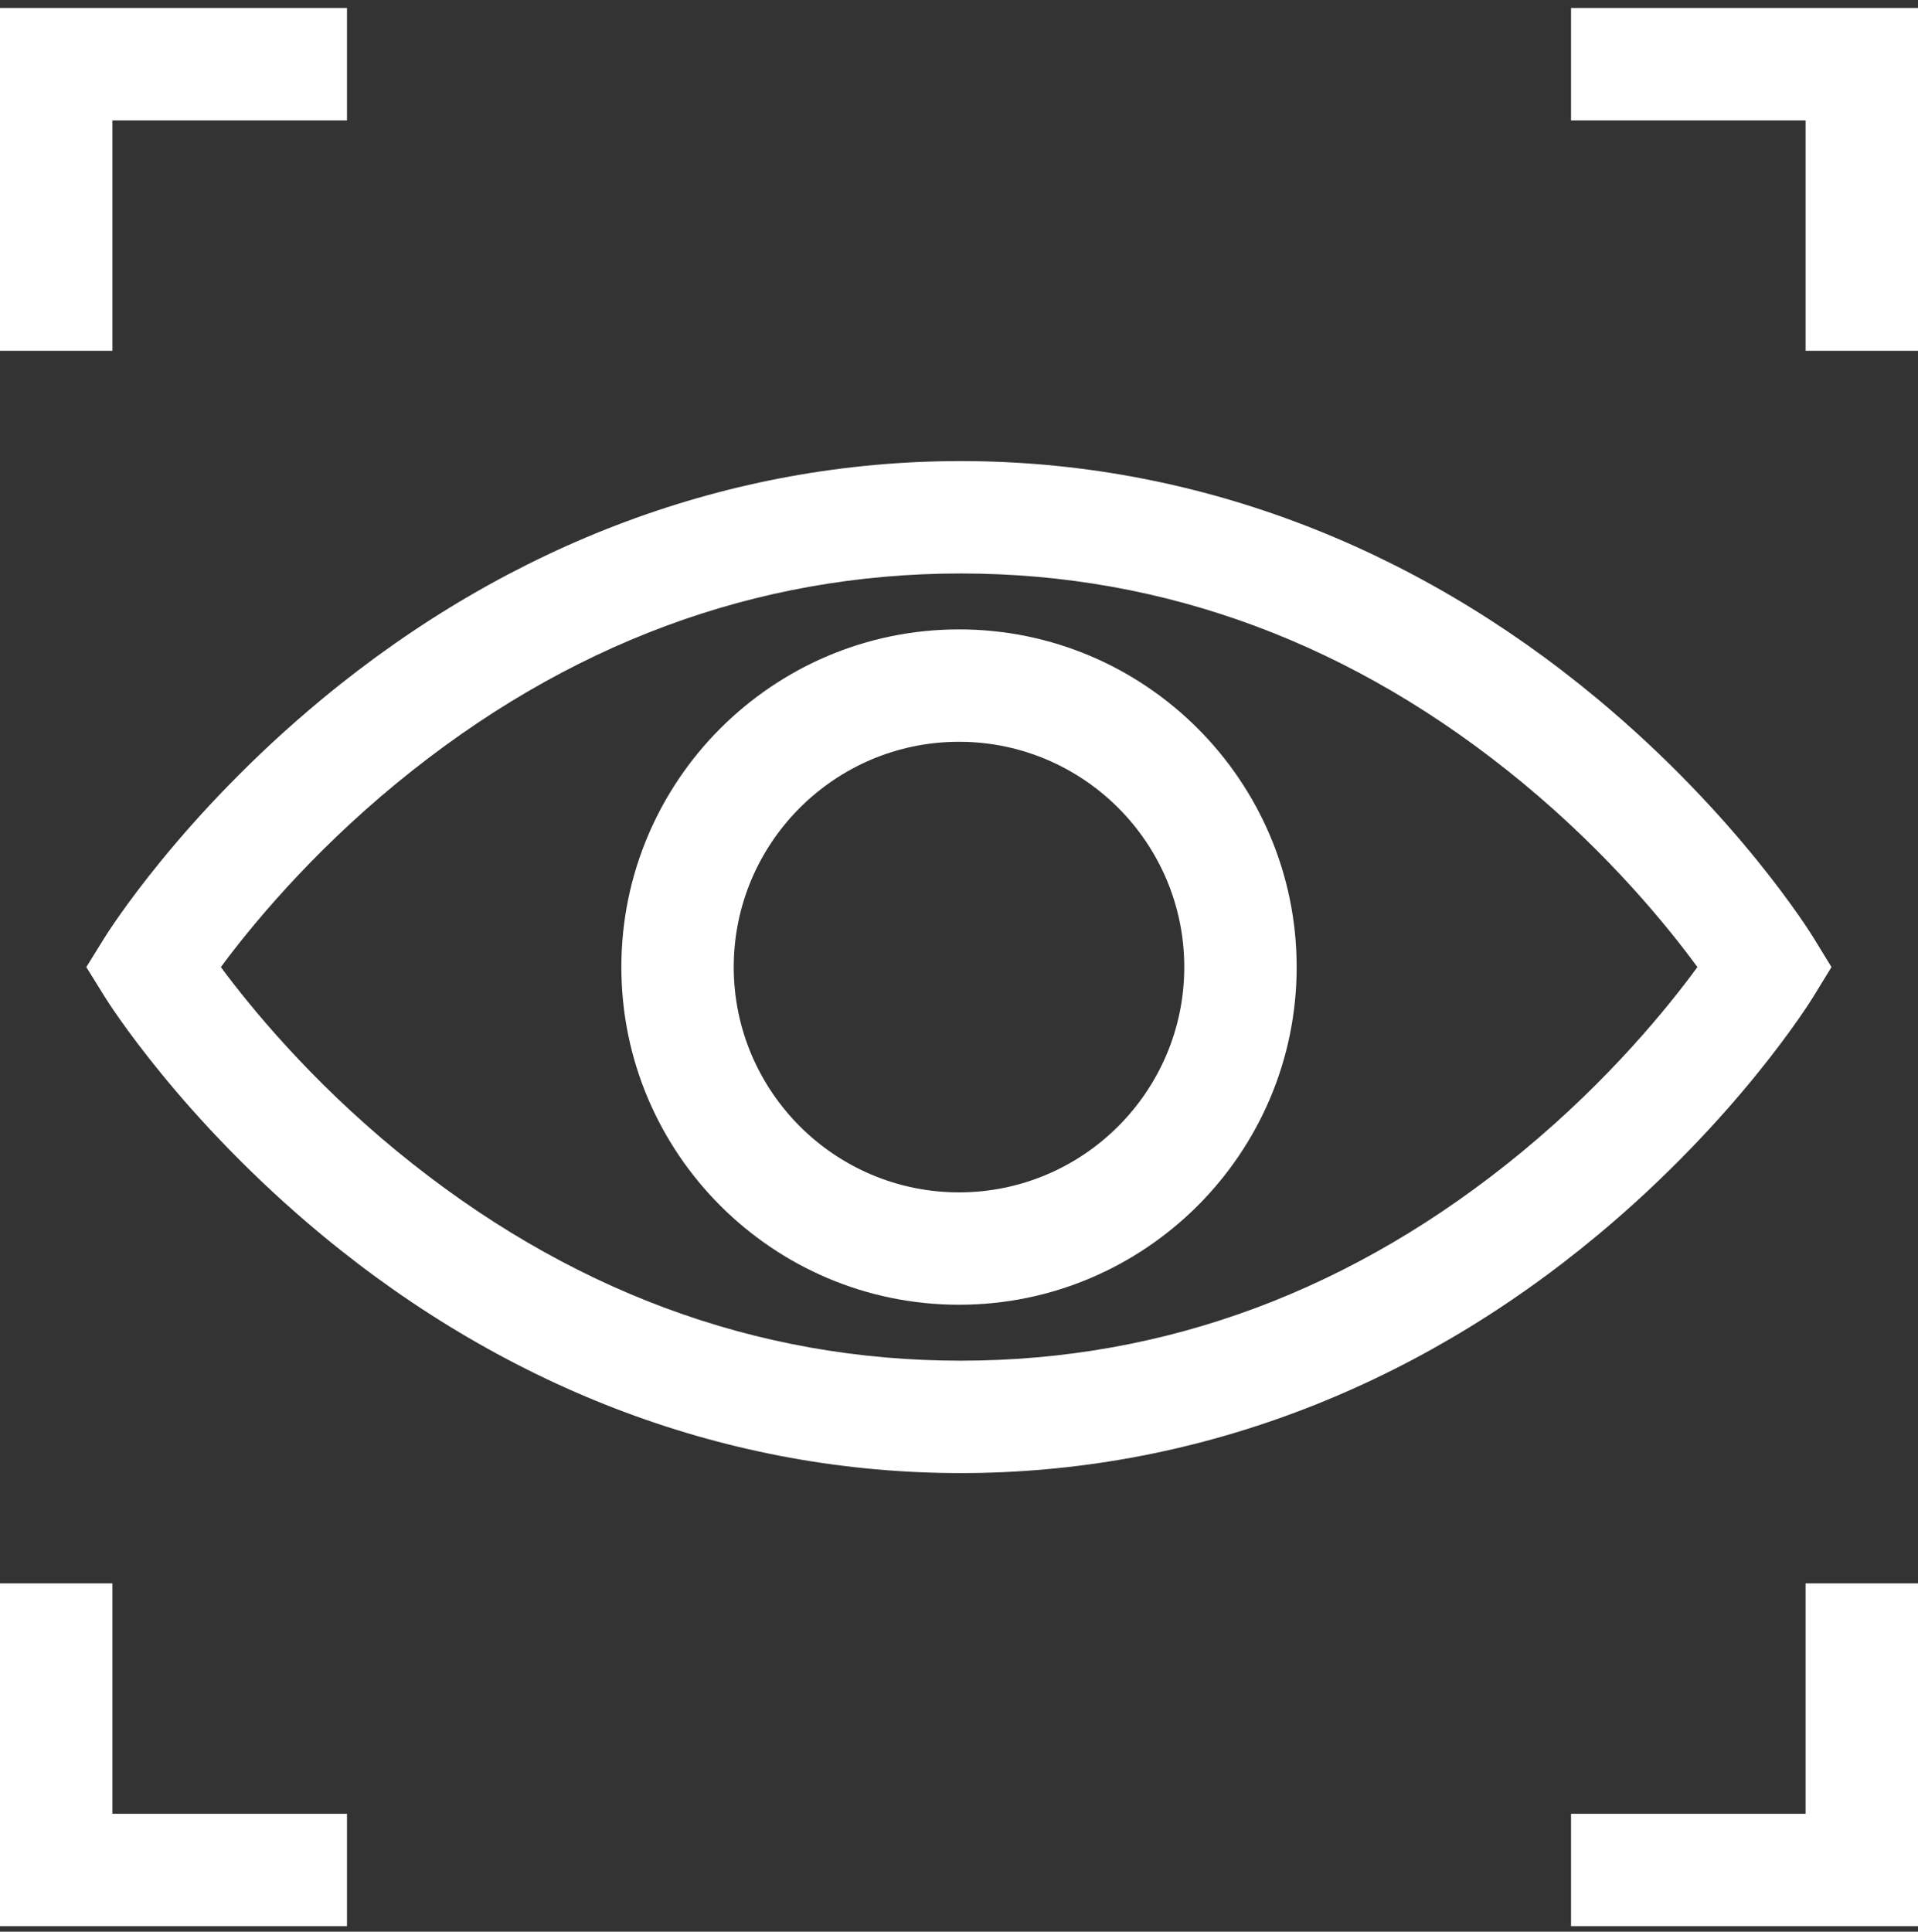 <svg width="142" height="143" viewBox="0 0 142 143" fill="none" xmlns="http://www.w3.org/2000/svg">
<rect x="0" y="0" width="142" height="143" fill="#333333" stroke="none"/>
<path d="M134.263 73.765L135.595 71.592L134.263 69.417C134.04 69.054 128.684 60.409 118.278 51.745C104.438 40.224 88.133 34.133 71.126 34.133C54.122 34.133 37.777 40.22 23.858 51.737C13.393 60.396 7.976 69.035 7.75 69.399L6.391 71.592L7.75 73.784C7.976 74.148 13.393 82.787 23.858 91.447C37.777 102.963 54.122 109.05 71.126 109.05C88.133 109.05 104.438 102.96 118.278 91.438C128.684 82.774 134.04 74.129 134.263 73.765ZM112.734 85.226C100.283 95.513 86.284 100.729 71.126 100.729C55.962 100.729 41.917 95.51 29.382 85.216C22.899 79.892 18.504 74.501 16.351 71.592C18.505 68.679 22.9 63.29 29.382 57.966C41.917 47.673 55.96 42.453 71.126 42.453C86.284 42.453 100.282 47.67 112.734 57.956C119.187 63.289 123.545 68.687 125.668 71.592C123.542 74.497 119.186 79.896 112.734 85.226Z" fill="white"/>
<path d="M71.001 46.593C57.217 46.593 46.003 57.807 46.003 71.591C46.003 85.374 57.217 96.588 71.001 96.588C84.784 96.588 95.999 85.374 95.999 71.591C95.999 57.807 84.784 46.593 71.001 46.593ZM71.001 88.268C61.805 88.268 54.323 80.786 54.323 71.591C54.323 62.395 61.805 54.913 71.001 54.913C80.196 54.913 87.678 62.395 87.678 71.591C87.678 80.786 80.196 88.268 71.001 88.268Z" fill="white"/>
<path d="M8.32 8.911H25.689V0.591H0V25.968H8.32V8.911Z" fill="white"/>
<path d="M116.312 0.591V8.911H133.68V25.968H142V0.591H116.312Z" fill="white"/>
<path d="M8.32 117.214H0V142.591H25.689V134.271H8.32V117.214Z" fill="white"/>
<path d="M133.68 134.271H116.312V142.591H142V117.214H133.68V134.271Z" fill="white"/>
</svg>
